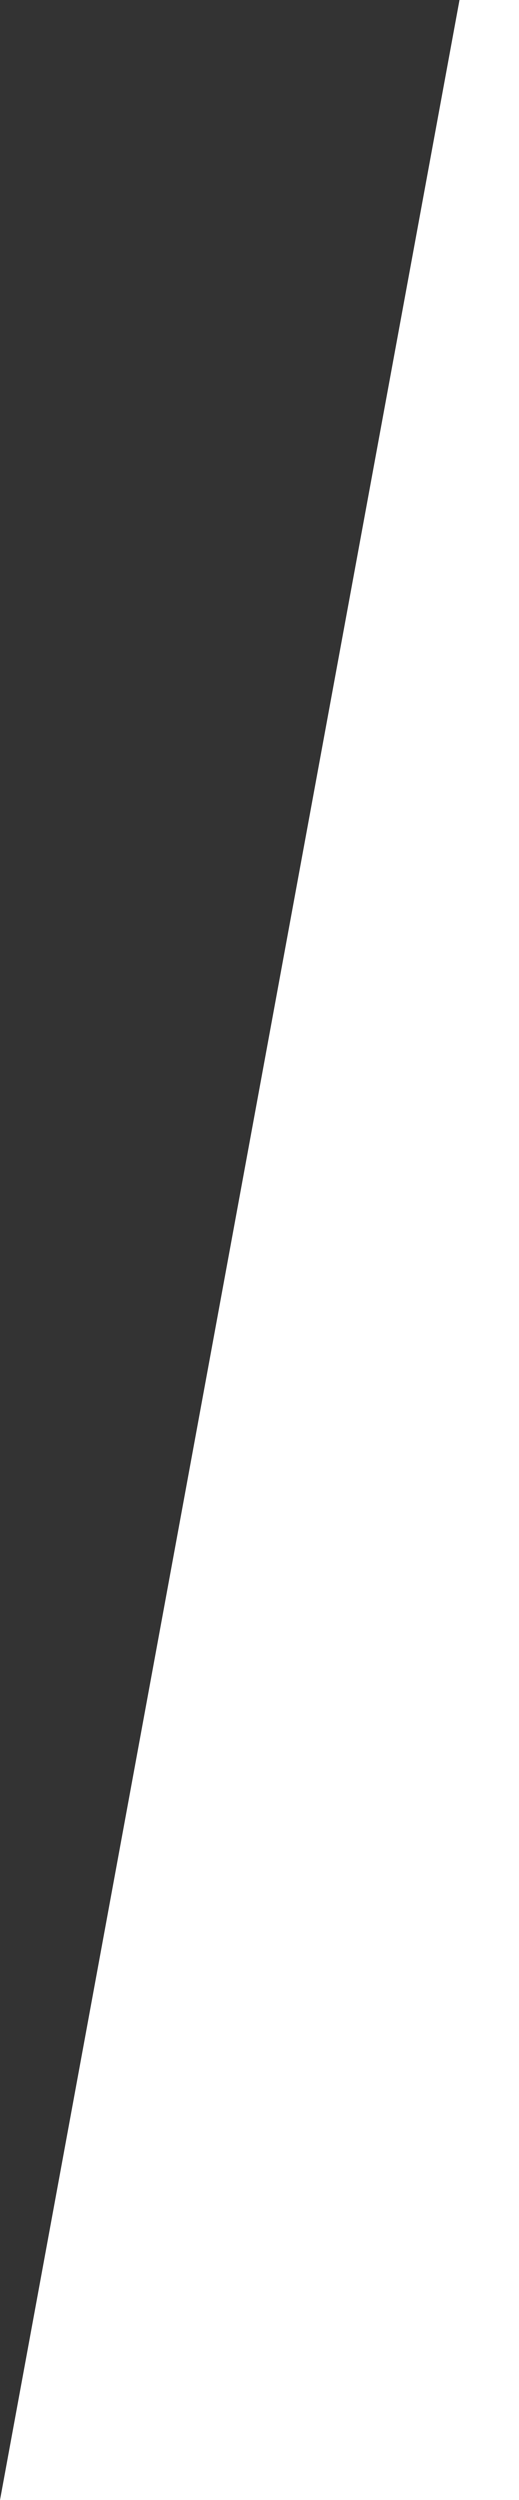 <?xml version="1.0" encoding="UTF-8"?> <svg xmlns="http://www.w3.org/2000/svg" version="1.1" viewBox="0 0 160.13 770"><rect x="0" y="0" width="160.13" height="770" fill="#333333" stroke="none"/><defs><style> .cls-1 { fill: #fff; } </style></defs><g><g id="Layer_1"><polygon class="cls-1" points="160.13 770 160.13 0 141.773 0 0 770 160.13 770"></polygon></g></g></svg> 